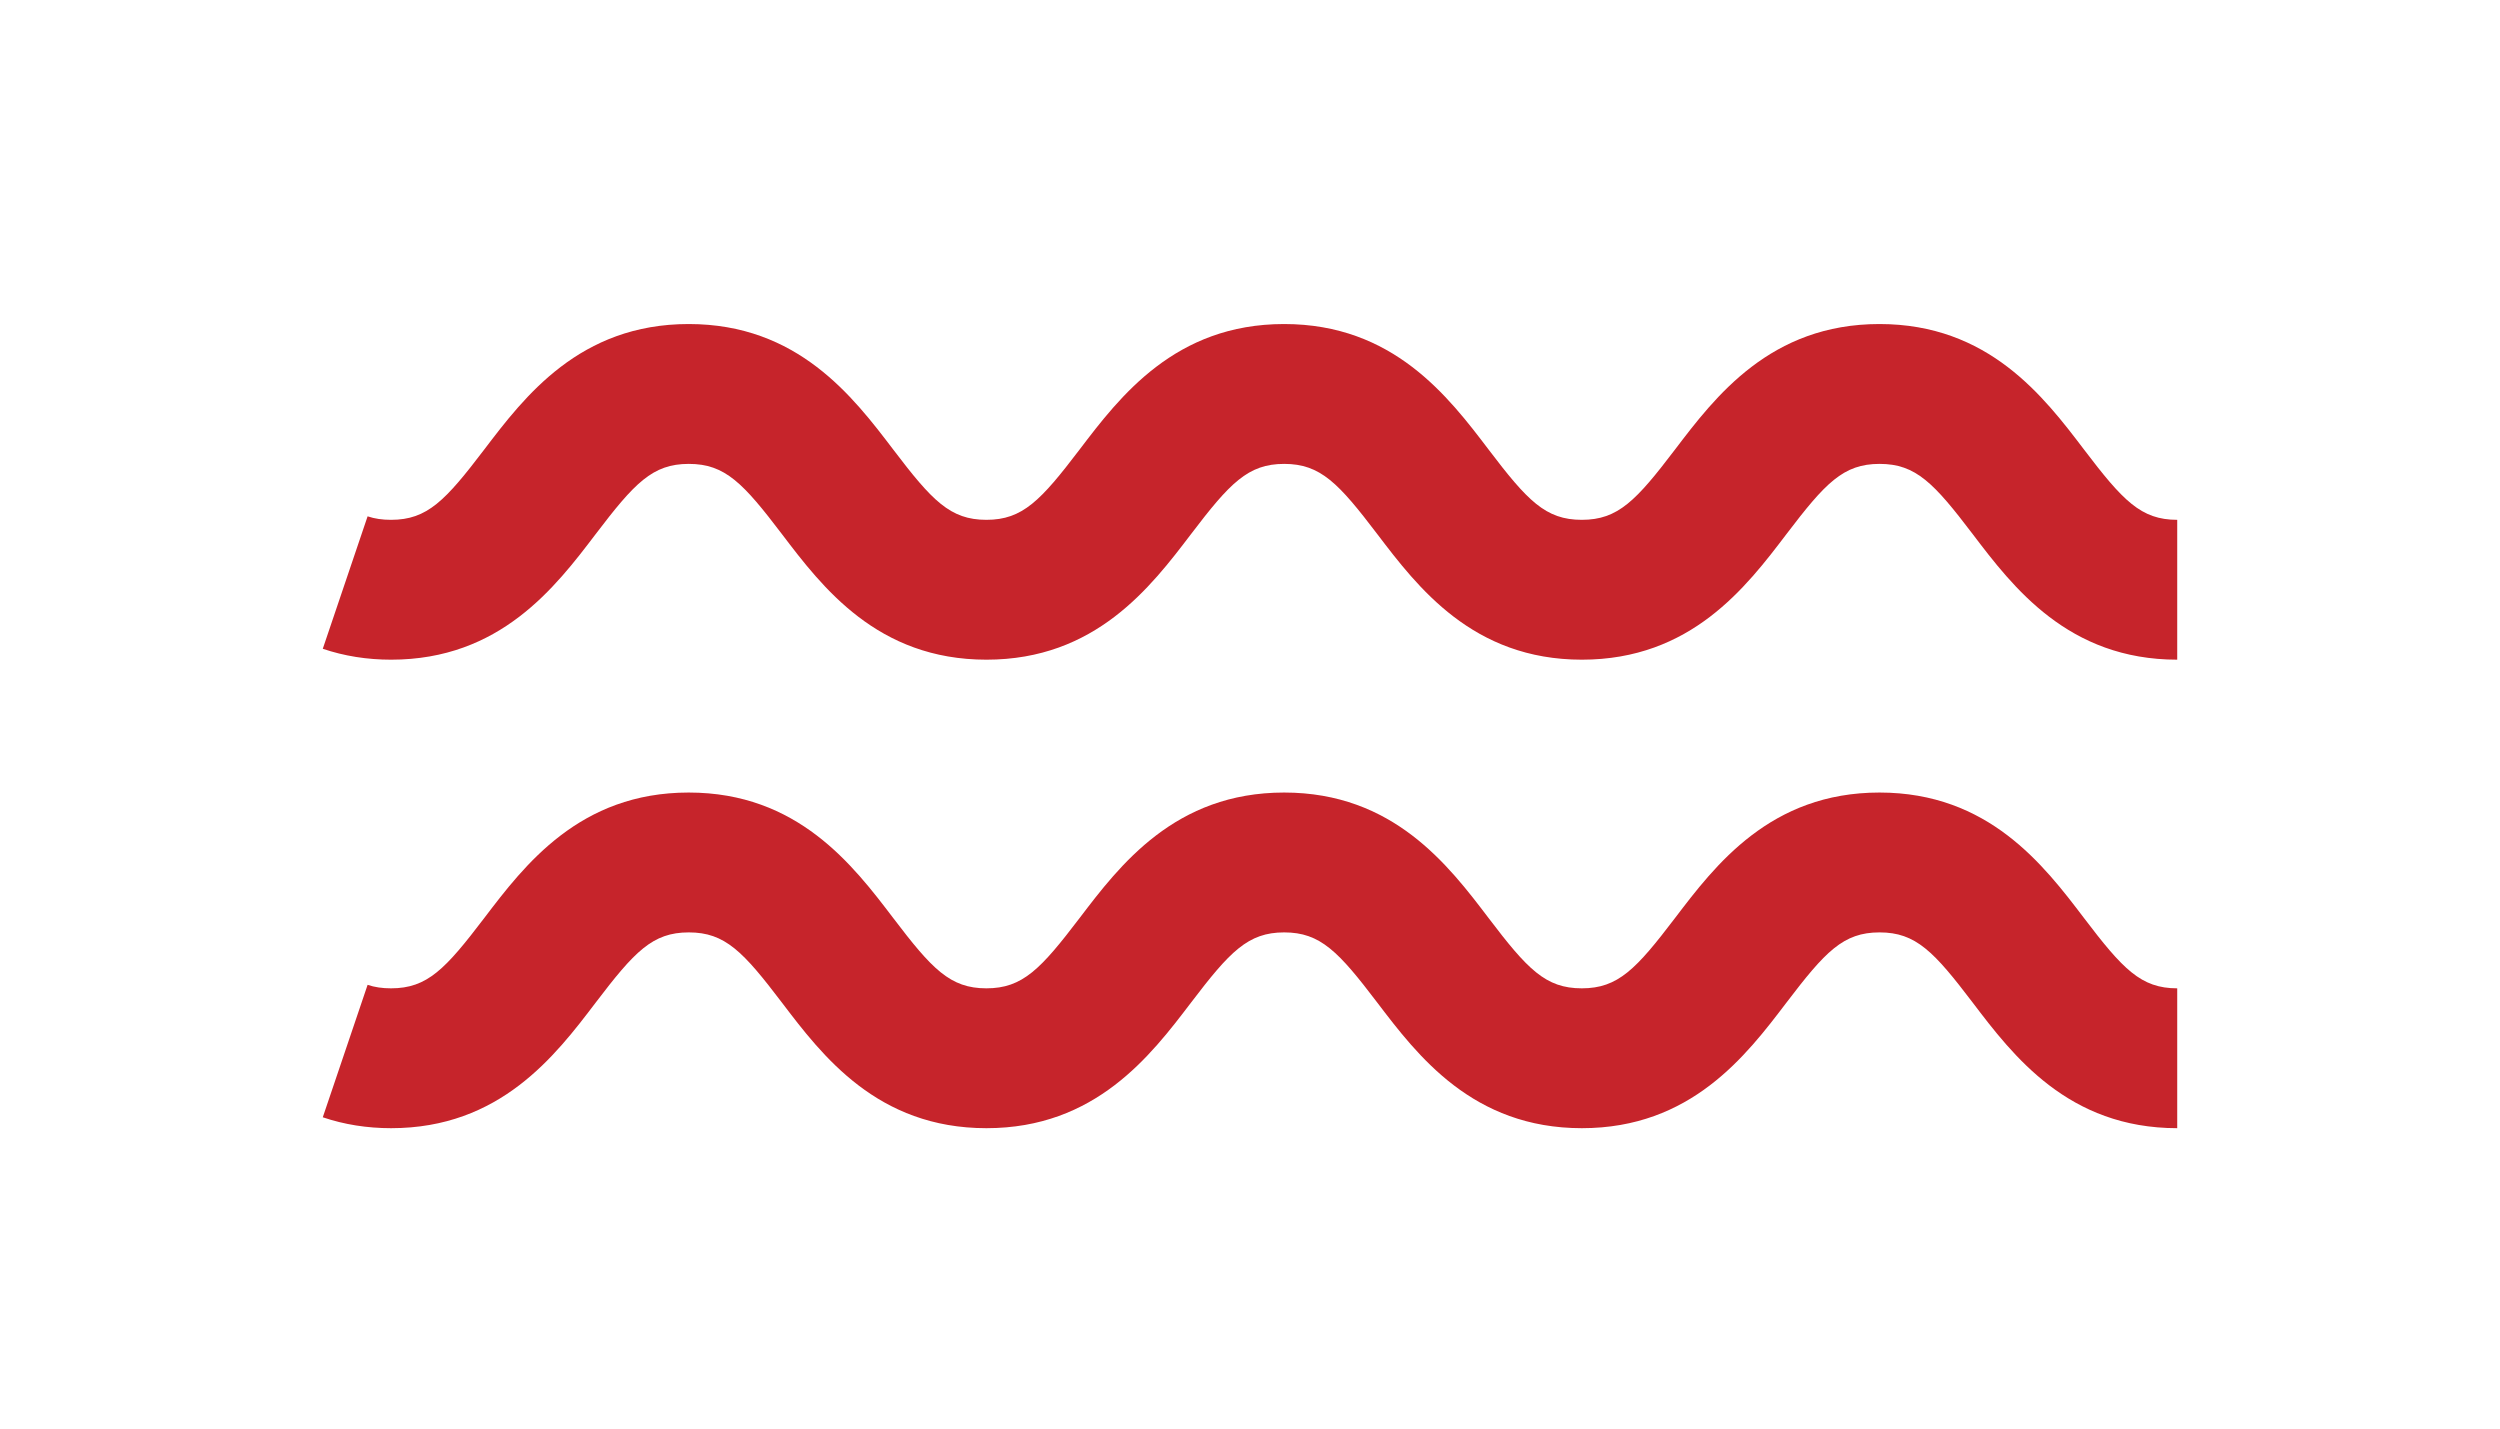 <?xml version="1.0" encoding="UTF-8"?>
<svg id="Layer_1" xmlns="http://www.w3.org/2000/svg" version="1.1" viewBox="0 0 357.52 204.38">
  <!-- Generator: Adobe Illustrator 29.5.1, SVG Export Plug-In . SVG Version: 2.1.0 Build 141)  -->
  <path d="M311.37,94.34c-15.6,0-23.49-10.37-29.25-17.95-5.55-7.3-8.13-10.05-13.33-10.05s-7.77,2.76-13.32,10.05c-5.76,7.58-13.65,17.95-29.25,17.95s-23.49-10.38-29.25-17.95c-5.54-7.29-8.13-10.05-13.32-10.05s-7.78,2.76-13.33,10.05c-5.76,7.57-13.65,17.95-29.25,17.95s-23.48-10.37-29.24-17.95c-5.55-7.3-8.13-10.05-13.33-10.05s-7.77,2.76-13.32,10.05c-5.76,7.58-13.65,17.95-29.25,17.95-3.43,0-6.71-.52-9.77-1.56l6.41-18.94c1,.34,2.1.5,3.35.5,5.2,0,7.78-2.76,13.33-10.05,5.76-7.57,13.64-17.95,29.24-17.95s23.49,10.38,29.25,17.95c5.54,7.29,8.13,10.05,13.32,10.05s7.78-2.76,13.33-10.05c5.76-7.57,13.65-17.95,29.25-17.95s23.48,10.37,29.24,17.95c5.55,7.3,8.13,10.05,13.33,10.05s7.78-2.76,13.33-10.05c5.76-7.57,13.64-17.95,29.24-17.95s23.49,10.37,29.25,17.95c5.55,7.3,8.13,10.05,13.33,10.05v20Z" fill="#c6242b"/>
  <path d="M311.37,161.34c-15.6,0-23.49-10.37-29.25-17.95-5.55-7.3-8.13-10.05-13.33-10.05s-7.77,2.76-13.32,10.05c-5.76,7.58-13.65,17.95-29.25,17.95s-23.49-10.38-29.25-17.95c-5.54-7.29-8.13-10.05-13.32-10.05s-7.78,2.76-13.33,10.05c-5.76,7.57-13.65,17.95-29.25,17.95s-23.48-10.37-29.24-17.95c-5.55-7.3-8.13-10.05-13.33-10.05s-7.77,2.76-13.32,10.05c-5.76,7.58-13.65,17.95-29.25,17.95-3.43,0-6.71-.52-9.77-1.56l6.41-18.94c1,.34,2.1.5,3.35.5,5.2,0,7.78-2.76,13.33-10.05,5.76-7.57,13.64-17.95,29.24-17.95s23.49,10.38,29.25,17.95c5.54,7.29,8.13,10.05,13.32,10.05s7.78-2.76,13.33-10.05c5.76-7.57,13.65-17.95,29.25-17.95s23.48,10.37,29.24,17.95c5.55,7.3,8.13,10.05,13.33,10.05s7.78-2.76,13.33-10.05c5.76-7.57,13.64-17.95,29.24-17.95s23.49,10.37,29.25,17.95c5.55,7.3,8.13,10.05,13.33,10.05v20Z" fill="#c6242b"/>
</svg>